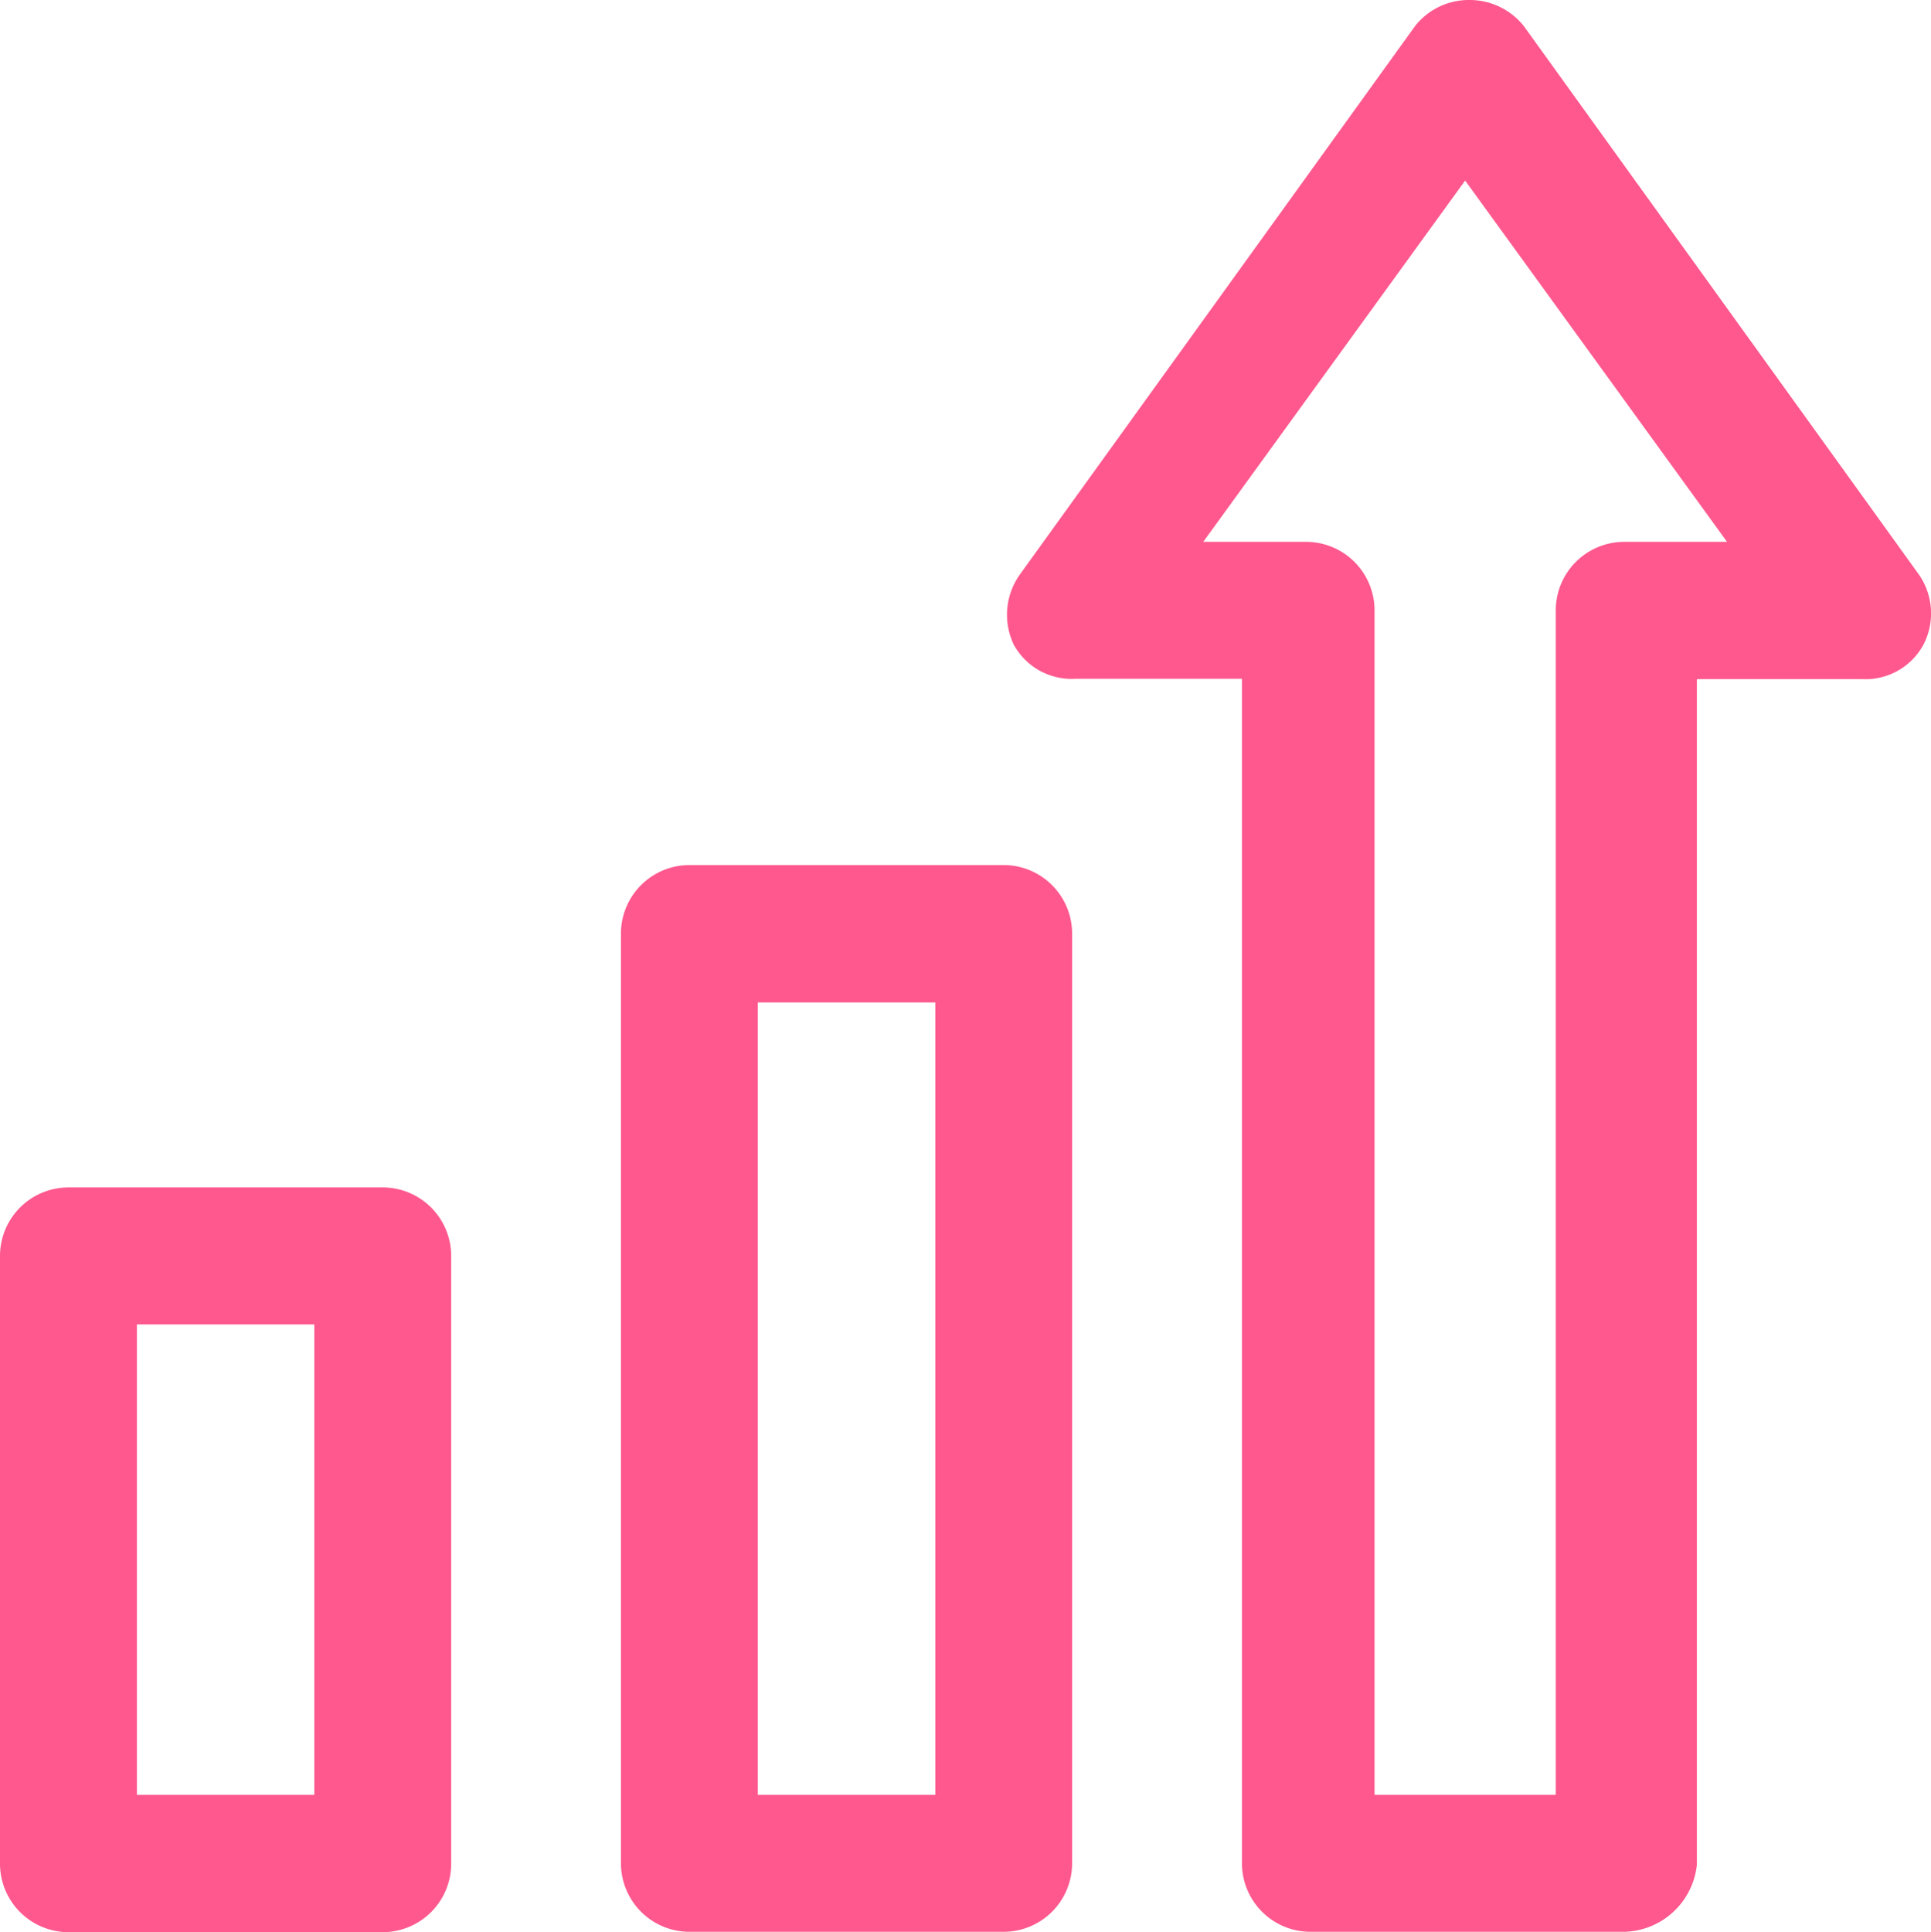 <svg xmlns="http://www.w3.org/2000/svg" width="62.969" height="63" viewBox="0 0 62.969 63">
  <defs>
    <style>
      .cls-1 {
        fill: #fe588e;
        fill-rule: evenodd;
      }
    </style>
  </defs>
  <path class="cls-1" d="M33.729,29.206H23.48a2.235,2.235,0,0,0-2.231,2.233V61.755a2.235,2.235,0,0,0,2.231,2.233H33.729a2.235,2.235,0,0,0,2.232-2.233V31.439A2.235,2.235,0,0,0,33.729,29.206ZM31.5,33.685V59.522H25.712V33.685H31.5ZM13.481,39.717H3.232A2.235,2.235,0,0,0,1,41.95V61.767A2.235,2.235,0,0,0,3.232,64H13.481a2.235,2.235,0,0,0,2.232-2.233V41.95A2.235,2.235,0,0,0,13.481,39.717Zm-2.231,4.466V59.522H5.464V44.183h5.785ZM63.544,19.691L50.709,1.875l-0.031-.041A2.254,2.254,0,0,0,48.911,1H48.9a2.228,2.228,0,0,0-1.75.843L34.276,19.707a2.261,2.261,0,0,0-.214,2.319,2.15,2.15,0,0,0,2.01,1.106H41.5V61.755a2.235,2.235,0,0,0,2.232,2.233H53.978A2.441,2.441,0,0,0,56.322,61.9l0.012-.074V23.144h5.424a2.145,2.145,0,0,0,1.99-1.174A2.222,2.222,0,0,0,63.544,19.691ZM51.733,20.9V59.522h-5.91V20.9a2.235,2.235,0,0,0-2.232-2.233H40.238l8.54-11.78,8.54,11.78H53.965A2.235,2.235,0,0,0,51.733,20.9Z" transform="translate(-1 -1)"/>
</svg>
